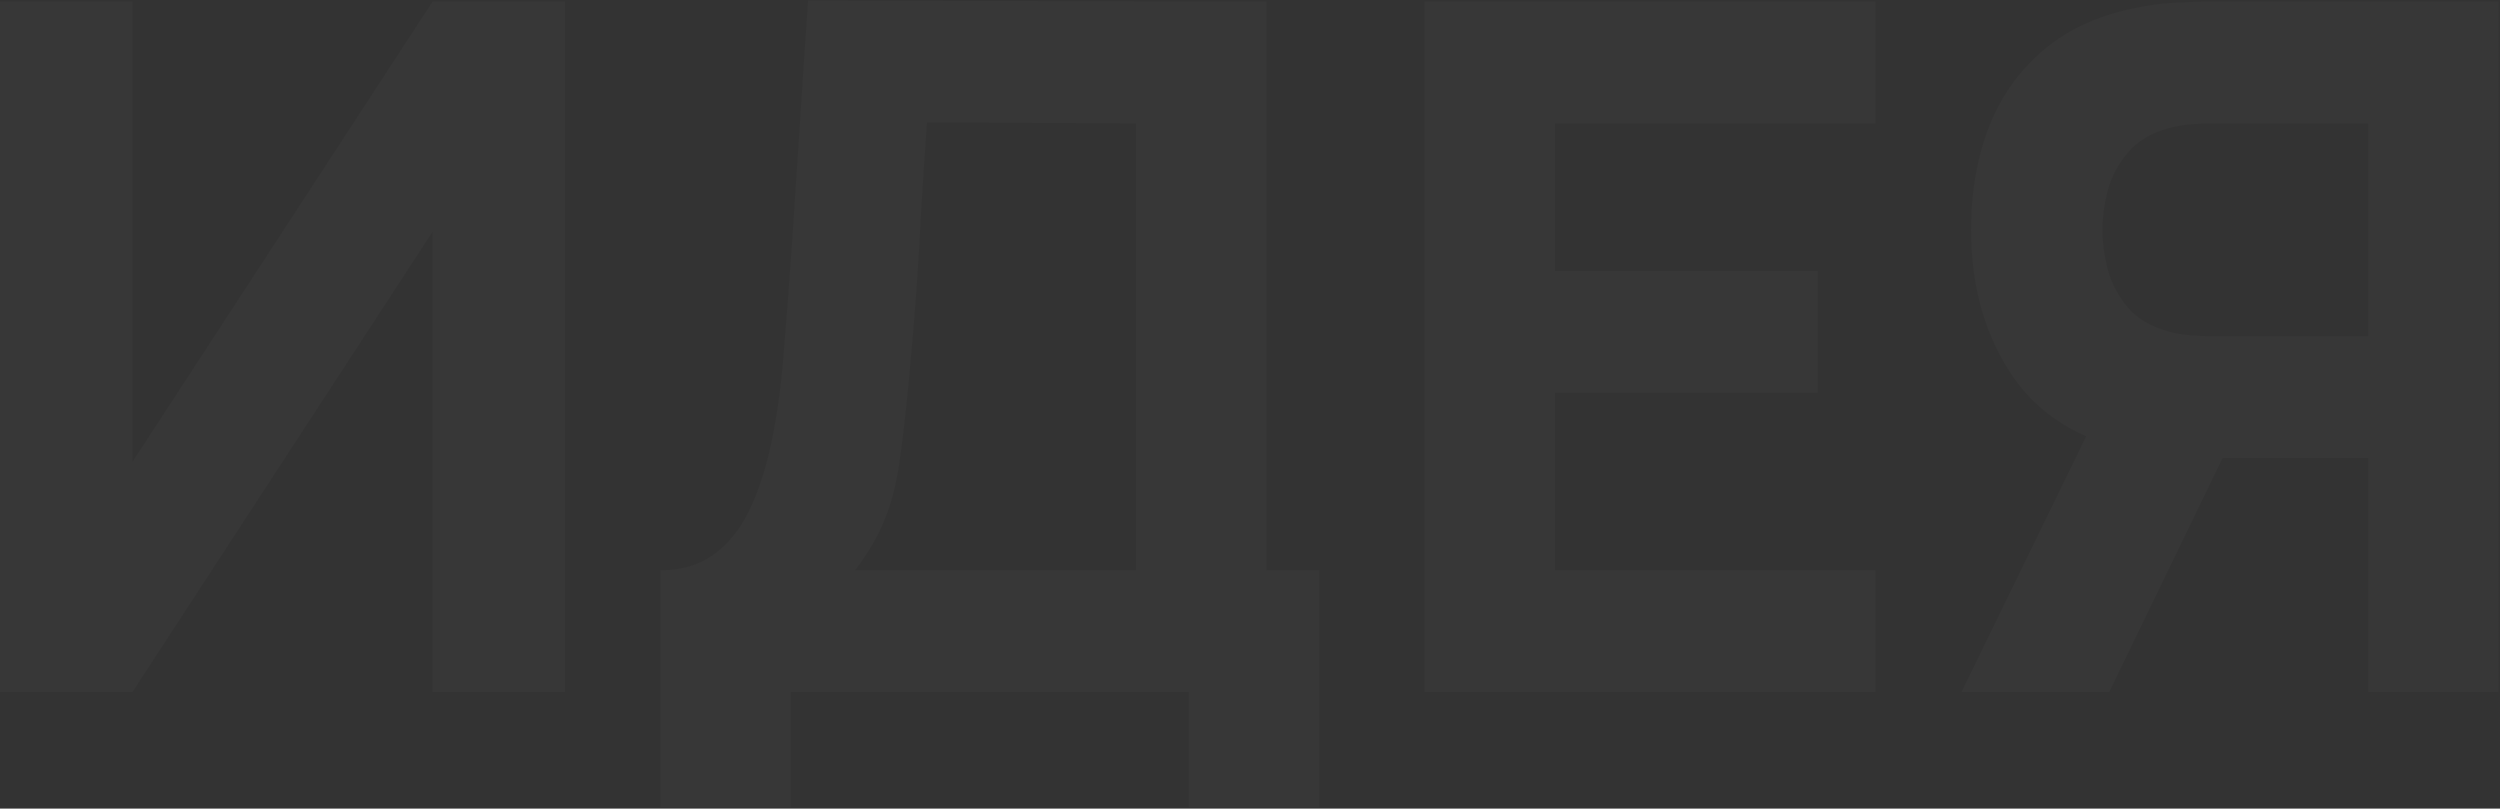 <?xml version="1.0" encoding="UTF-8"?> <svg xmlns="http://www.w3.org/2000/svg" width="1416" height="458" viewBox="0 0 1416 458" fill="none"><rect x="0" y="0" width="1416" height="458" fill="#333333" stroke="none"/> <path opacity="0.02" d="M319.972 392H245.009V131.262L74.987 392H0.024V0.893H74.987V261.631L245.009 0.893H319.972V392ZM374.029 457.185V323.013C385.798 323.013 395.757 320.116 403.905 314.322C412.234 308.347 419.024 300.017 424.275 289.334C429.526 278.47 433.691 265.796 436.769 251.31C439.847 236.825 442.111 221.072 443.559 204.051C445.37 182.323 446.999 160.957 448.448 139.953C449.897 118.768 451.345 96.859 452.794 74.225C454.242 51.411 455.872 26.786 457.682 0.35L717.334 0.893V323.013H747.21V457.185H673.335V392H447.905V457.185H374.029ZM484.299 323.013H643.458V69.88L525.04 69.337C523.772 87.262 522.686 103.74 521.781 118.768C521.056 133.797 520.151 149.007 519.065 164.397C517.978 179.788 516.53 196.99 514.719 216.002C512.908 235.014 511.098 250.676 509.287 262.989C507.476 275.121 504.67 285.713 500.867 294.766C497.246 303.82 491.723 313.235 484.299 323.013ZM806.874 392V0.893H1062.18V69.88H880.75V153.533H1029.59V222.52H880.75V323.013H1062.18V392H806.874ZM1415.18 392H1341.3V259.458H1250.04L1217.45 257.285C1182.69 251.853 1157.16 237.549 1140.86 214.372C1124.56 191.014 1116.42 162.949 1116.42 130.175C1116.42 108.266 1119.95 88.439 1127.01 70.695C1134.25 52.769 1145.3 37.921 1160.14 26.152C1174.99 14.382 1194.09 6.687 1217.45 3.066C1222.7 2.16 1228.5 1.617 1234.83 1.436C1241.17 1.074 1246.24 0.893 1250.04 0.893H1415.18V392ZM1194.64 392H1110.98L1195.72 218.175L1271.77 232.841L1194.64 392ZM1341.3 190.471V69.88H1253.3C1249.5 69.88 1245.34 70.061 1240.81 70.423C1236.28 70.785 1232.12 71.509 1228.32 72.596C1218.36 75.312 1210.66 79.929 1205.23 86.448C1199.8 92.785 1195.99 99.937 1193.82 107.904C1191.83 115.69 1190.83 123.114 1190.83 130.175C1190.83 137.237 1191.83 144.751 1193.82 152.718C1195.99 160.504 1199.8 167.657 1205.23 174.175C1210.66 180.512 1218.36 185.039 1228.32 187.755C1232.12 188.842 1236.28 189.566 1240.81 189.928C1245.34 190.29 1249.5 190.471 1253.3 190.471H1341.3Z" fill="white"></path> </svg> 
